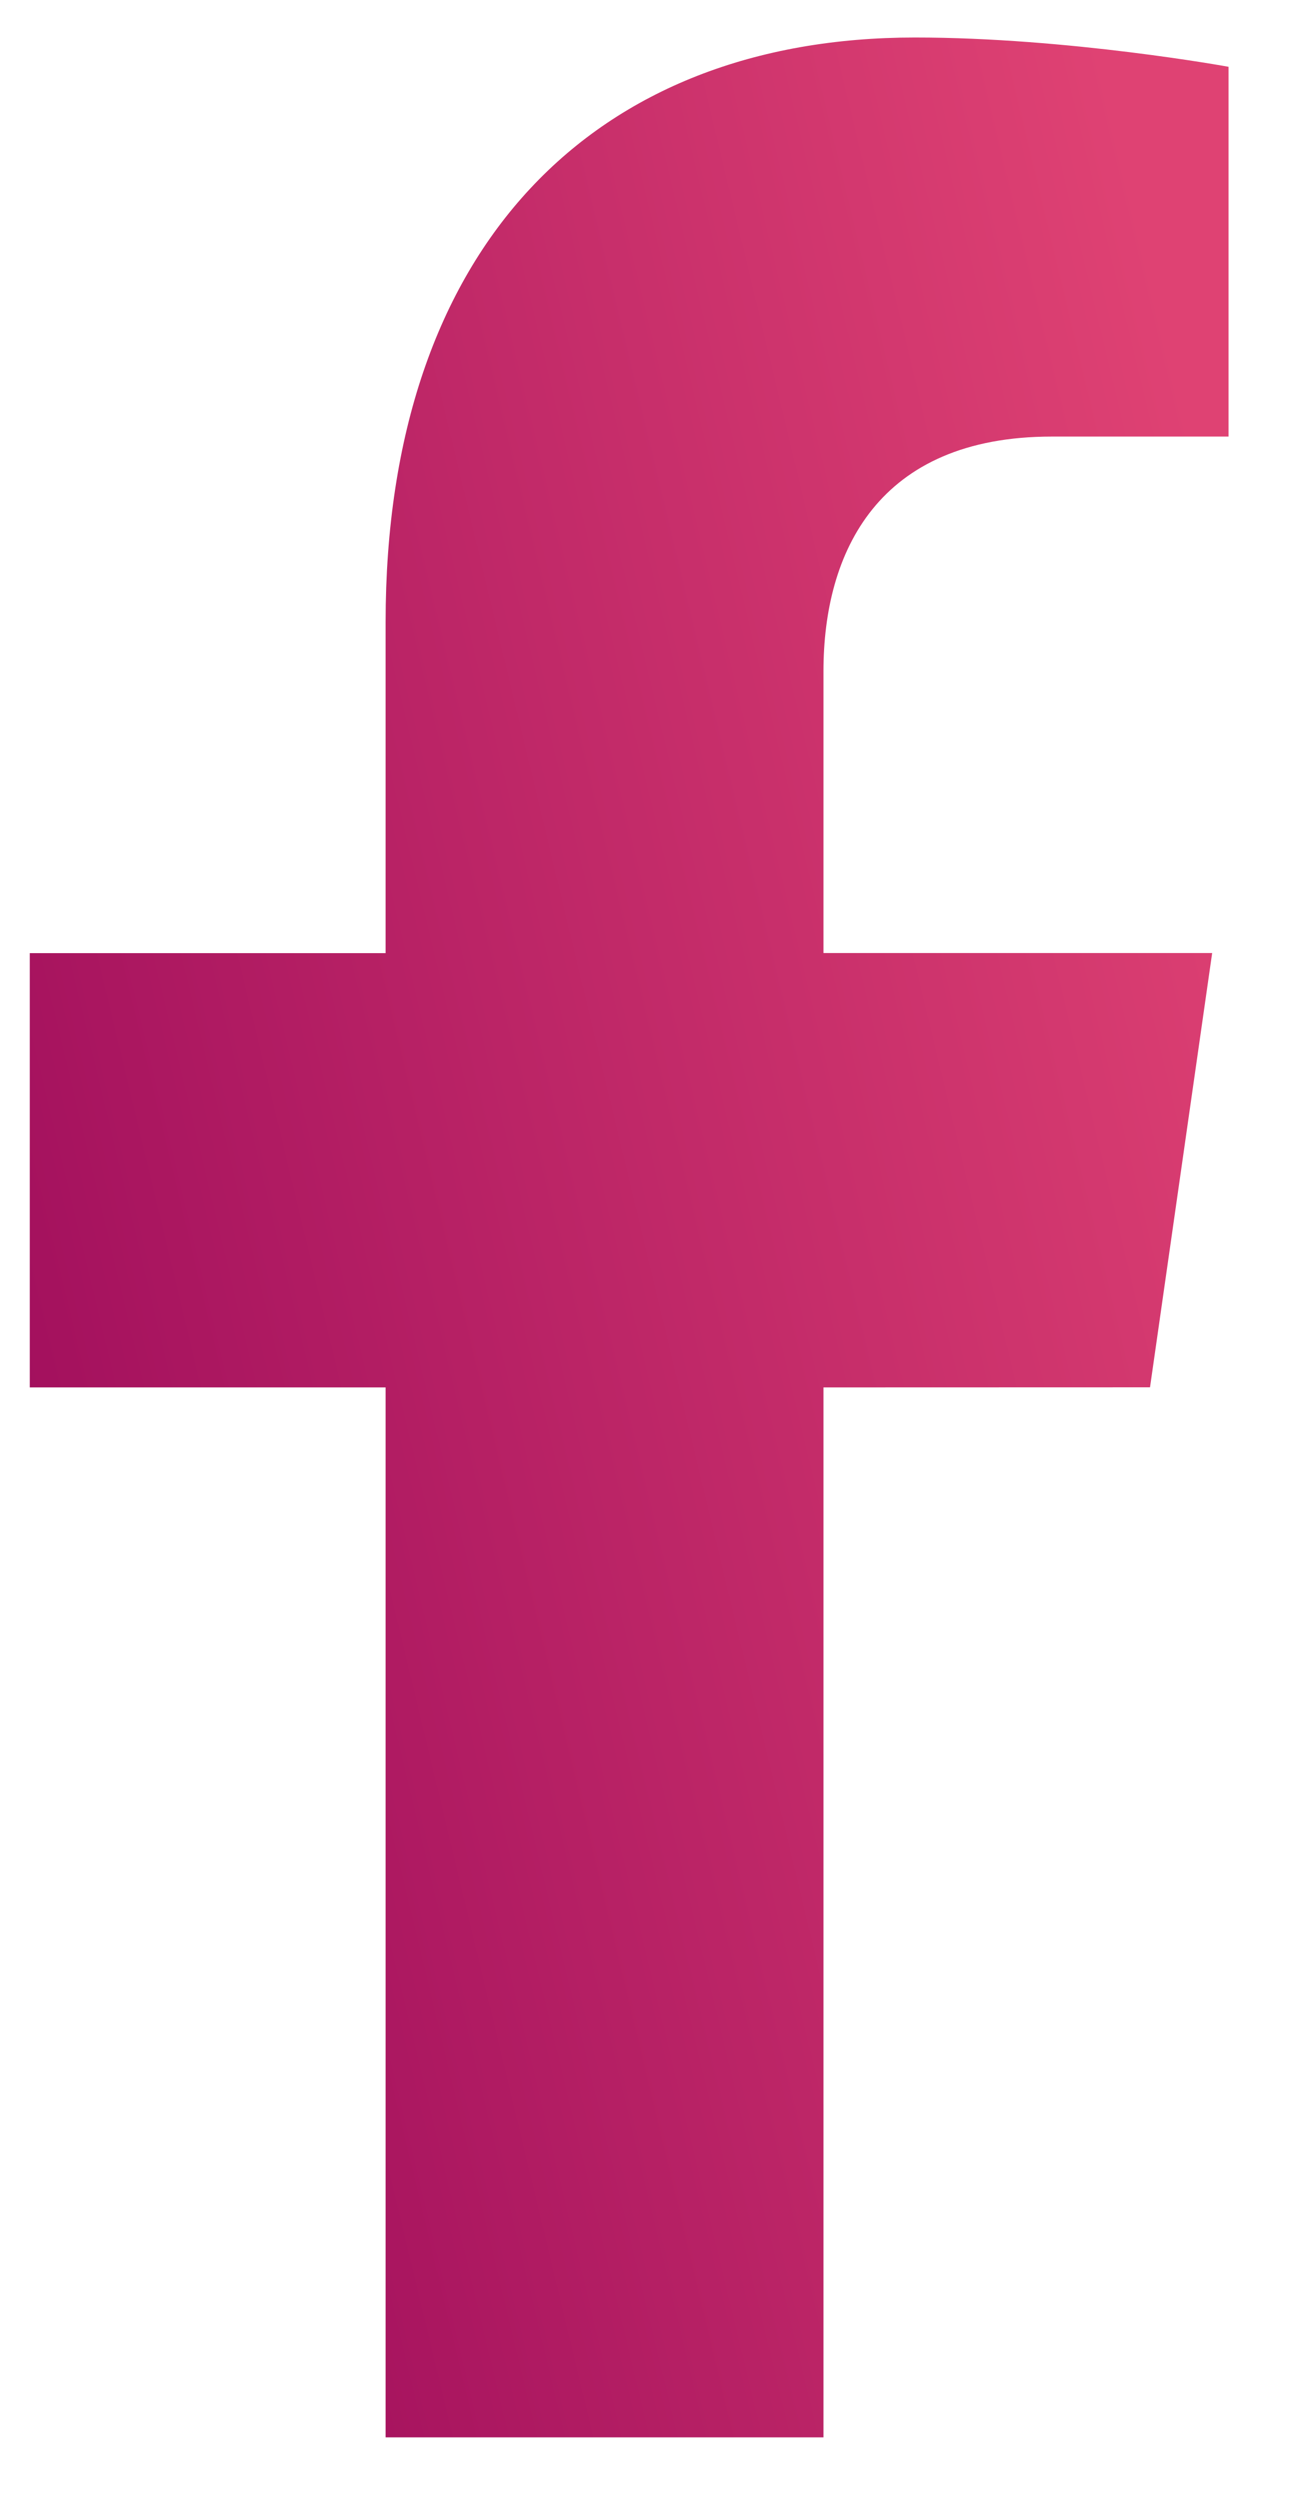 <svg width="13" height="25" viewBox="0 0 13 25" fill="none" xmlns="http://www.w3.org/2000/svg">
<path d="M11.509 13.874L12.131 9.531H8.241V6.713C8.241 5.524 8.784 4.366 10.527 4.366H12.295V0.668C12.295 0.668 10.691 0.375 9.156 0.375C5.953 0.375 3.859 2.455 3.859 6.221V9.532H0.298V13.875H3.859V24.375H8.241V13.875L11.509 13.874Z" fill="url(#paint0_linear_1_276)"/>
<defs>
<linearGradient id="paint0_linear_1_276" x1="11.267" y1="1.404" x2="-2.851" y2="4.795" gradientUnits="userSpaceOnUse">
<stop stop-color="#DF4273"/>
<stop offset="1" stop-color="#9F0D5C"/>
</linearGradient>
</defs>
</svg>
